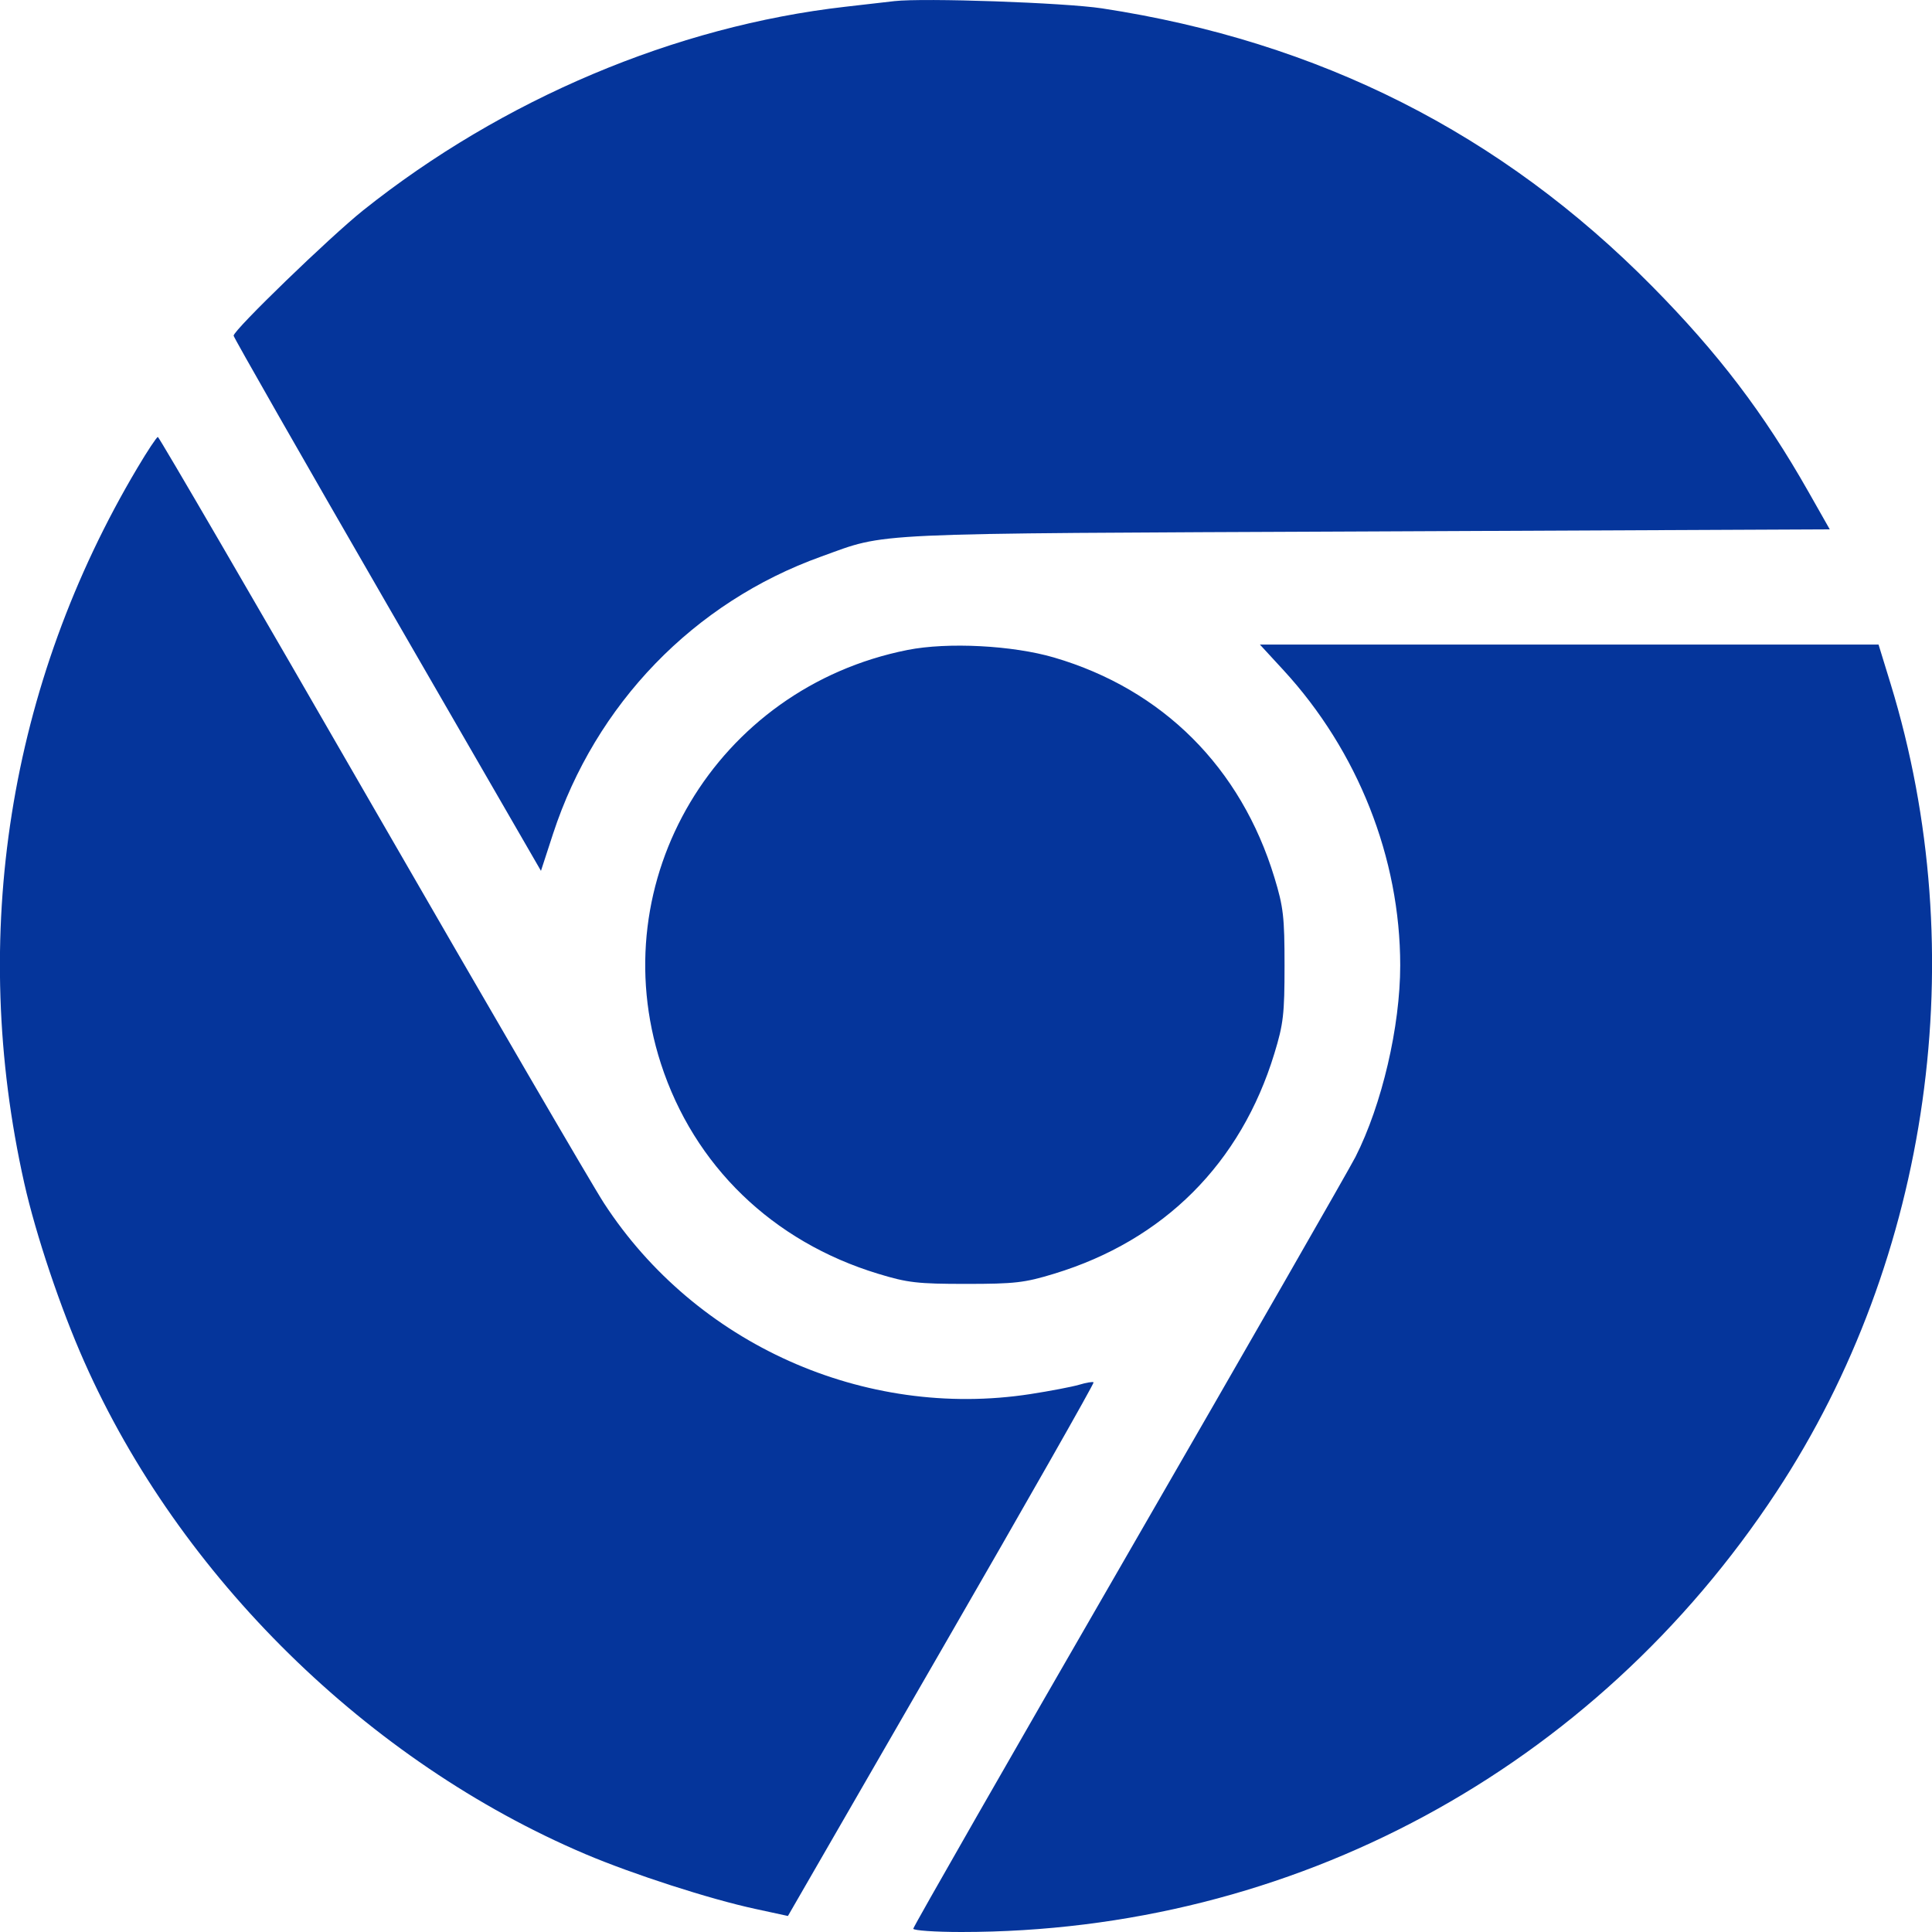 <?xml version="1.0" encoding="UTF-8"?> <svg xmlns="http://www.w3.org/2000/svg" width="24" height="24" viewBox="0 0 24 24" fill="none"> <path fill-rule="evenodd" clip-rule="evenodd" d="M11.11 0.014C11.02 0.024 10.745 0.056 10.5 0.084C8.388 0.325 6.244 1.231 4.511 2.613C4.096 2.945 2.902 4.1 2.902 4.17C2.902 4.191 3.761 5.695 4.811 7.513L6.72 10.818L6.87 10.358C7.398 8.745 8.62 7.481 10.201 6.914C11.04 6.612 10.664 6.63 16.979 6.602L22.73 6.576L22.464 6.107C21.911 5.132 21.344 4.387 20.524 3.557C18.649 1.658 16.39 0.516 13.69 0.104C13.222 0.033 11.475 -0.028 11.11 0.014ZM1.708 5.81C0.108 8.499 -0.387 11.626 0.301 14.696C0.445 15.338 0.752 16.253 1.046 16.914C2.229 19.584 4.572 21.885 7.271 23.032C7.863 23.283 8.816 23.591 9.382 23.713L9.788 23.801L11.695 20.496C12.745 18.678 13.595 17.183 13.585 17.172C13.574 17.162 13.494 17.175 13.405 17.202C13.316 17.228 13.043 17.28 12.798 17.318C10.737 17.635 8.642 16.697 7.504 14.948C7.359 14.726 6.059 12.493 4.614 9.987C3.17 7.48 1.976 5.429 1.961 5.428C1.947 5.428 1.833 5.599 1.708 5.81ZM11.274 8.074C8.898 8.546 7.473 10.937 8.21 13.213C8.621 14.48 9.596 15.424 10.908 15.823C11.275 15.935 11.398 15.949 12.001 15.949C12.605 15.949 12.728 15.935 13.094 15.823C14.459 15.408 15.415 14.451 15.831 13.086C15.943 12.72 15.957 12.597 15.957 11.993C15.957 11.39 15.943 11.267 15.831 10.9C15.415 9.534 14.444 8.564 13.094 8.168C12.579 8.017 11.772 7.975 11.274 8.074ZM15.942 8.323C16.869 9.33 17.394 10.659 17.394 11.993C17.394 12.751 17.167 13.723 16.838 14.372C16.762 14.521 15.495 16.73 14.023 19.28C12.55 21.831 11.345 23.936 11.345 23.959C11.345 23.981 11.614 24 11.943 24C16.058 24 19.799 21.98 22.068 18.533C23.982 15.627 24.515 11.846 23.485 8.492L23.336 8.007H19.494H15.651L15.942 8.323Z" fill="#05359B"></path> </svg> 